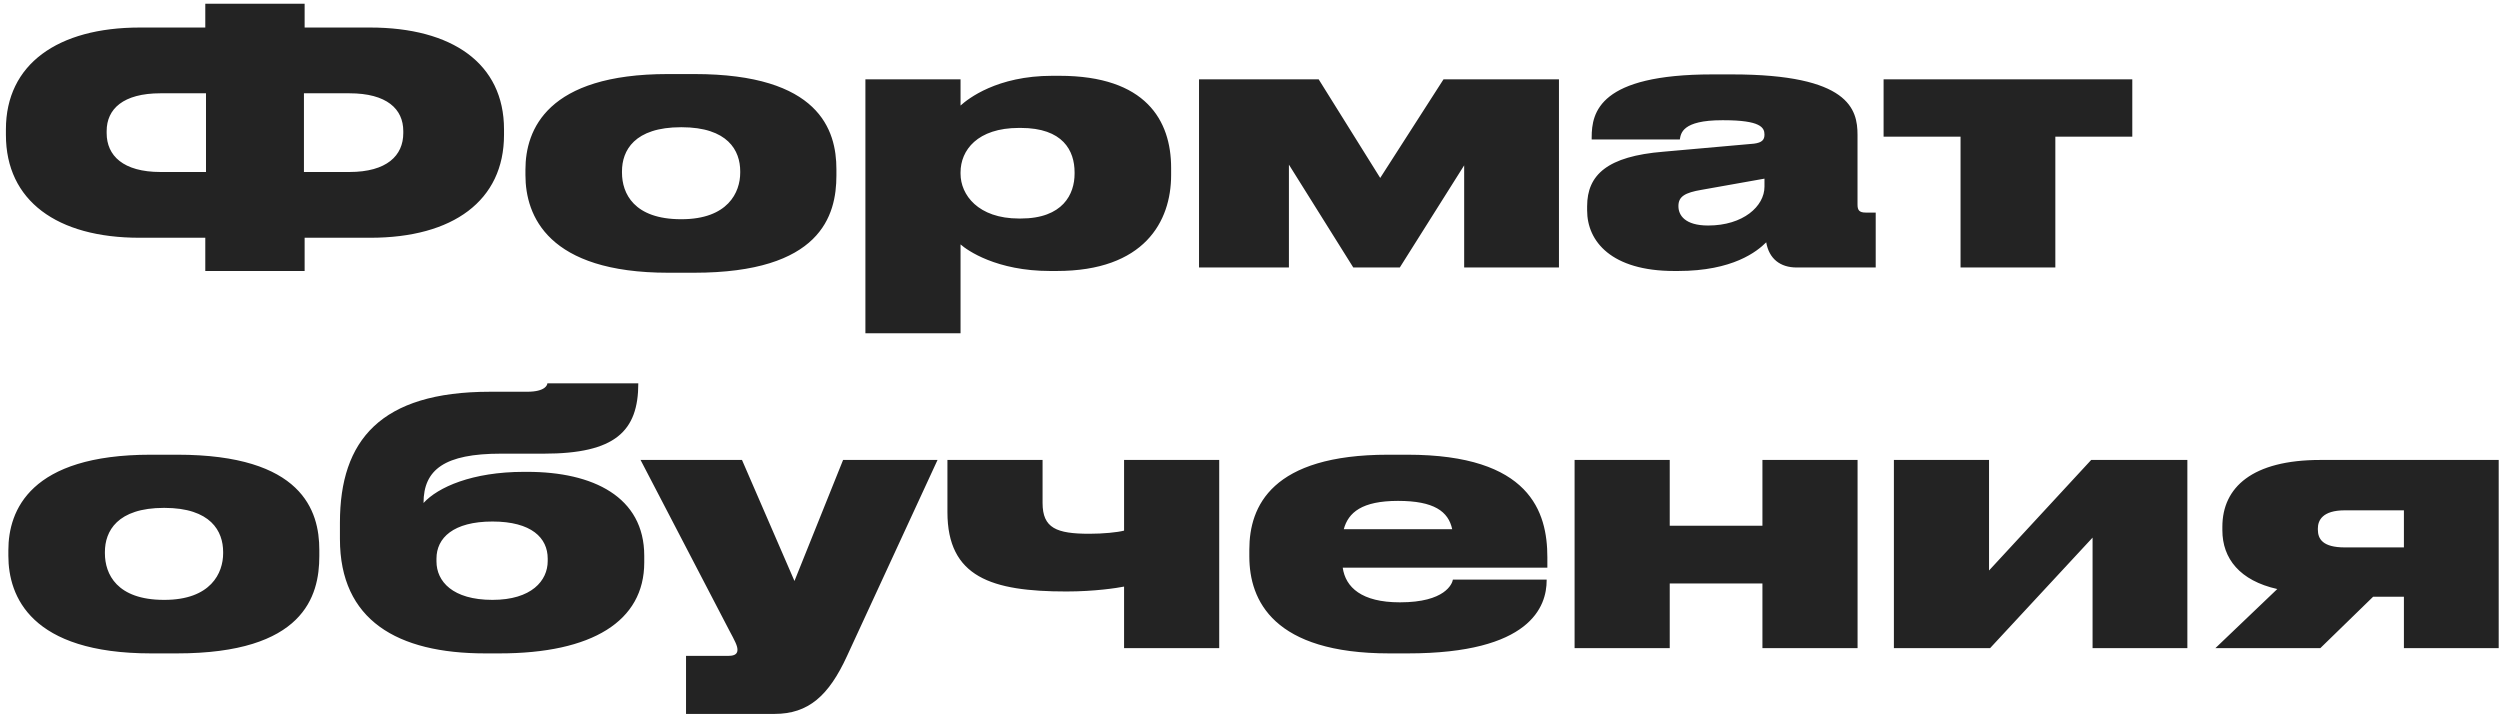 <?xml version="1.0" encoding="UTF-8"?> <svg xmlns="http://www.w3.org/2000/svg" width="243" height="70" viewBox="0 0 243 70" fill="none"> <path d="M19.954 2.676V0.364H29.61V2.676H35.968C43.959 2.676 48.99 6.178 48.99 12.57V13.114C48.99 19.506 44.026 23.11 36.002 23.11H29.61V26.34H19.954V23.11H13.562C5.538 23.11 0.575 19.506 0.575 13.114V12.57C0.575 6.246 5.606 2.676 13.597 2.676H19.954ZM29.543 9.068V16.718H33.962C37.6 16.718 39.199 15.12 39.199 12.944V12.74C39.199 10.598 37.6 9.068 33.962 9.068H29.543ZM20.023 9.068H15.602C11.964 9.068 10.367 10.598 10.367 12.74V12.944C10.367 15.12 11.964 16.718 15.602 16.718H20.023V9.068ZM67.461 26.51H64.945C53.249 26.51 51.073 20.968 51.073 17.024V16.48C51.073 12.604 53.181 7.198 64.911 7.198H67.495C79.633 7.198 81.299 12.638 81.299 16.446V17.058C81.299 20.968 79.769 26.51 67.461 26.51ZM66.237 12.366H66.203C61.647 12.366 60.457 14.644 60.457 16.65V16.786C60.457 18.792 61.613 21.308 66.203 21.308H66.237C70.759 21.308 71.949 18.69 71.949 16.786V16.65C71.949 14.644 70.759 12.366 66.237 12.366ZM93.365 16.752V16.888C93.365 18.928 95.065 21.24 99.043 21.24H99.213C103.327 21.24 104.449 18.86 104.449 16.888V16.752C104.449 14.644 103.327 12.434 99.213 12.434H99.043C94.997 12.434 93.365 14.61 93.365 16.752ZM84.117 7.708H93.365V10.258C94.079 9.612 96.901 7.368 102.273 7.368H102.987C111.385 7.368 113.833 11.72 113.833 16.31V17.024C113.833 21.546 111.215 26.34 102.715 26.34H102.069C96.867 26.34 94.011 24.334 93.365 23.756V32.392H84.117V7.708ZM131.539 26L125.283 16.004V26H116.545V7.708H128.173L134.157 17.296L140.311 7.708H151.531V26H142.317V16.072L136.061 26H131.539ZM171.507 18.146V17.364L165.387 18.452C163.789 18.724 163.143 19.098 163.143 20.016V20.05C163.143 20.9 163.755 21.92 166.033 21.92C169.433 21.92 171.507 20.05 171.507 18.146ZM171.677 23.552C170.793 24.436 168.447 26.34 163.109 26.34H162.735C156.615 26.34 154.269 23.45 154.269 20.458V20.05C154.269 16.99 156.241 15.188 161.681 14.746L170.487 13.964C171.269 13.862 171.507 13.59 171.507 13.08C171.507 12.4 171.133 11.686 167.529 11.686H167.393C163.483 11.686 163.381 12.978 163.279 13.556H154.711V13.352C154.711 10.904 155.459 7.232 166.441 7.232H168.345C179.769 7.232 180.551 10.632 180.551 13.114V19.88C180.551 20.39 180.687 20.662 181.333 20.662H182.319V26H174.635C173.037 26 171.949 25.15 171.677 23.552ZM190.565 26V13.284H183.085V7.708H207.259V13.284H199.779V26H190.565ZM17.201 63.51H14.684C2.989 63.51 0.813 57.968 0.813 54.024V53.48C0.813 49.604 2.921 44.198 14.65 44.198H17.235C29.372 44.198 31.038 49.638 31.038 53.446V54.058C31.038 57.968 29.509 63.51 17.201 63.51ZM15.976 49.366H15.943C11.386 49.366 10.197 51.644 10.197 53.65V53.786C10.197 55.792 11.352 58.308 15.943 58.308H15.976C20.498 58.308 21.689 55.69 21.689 53.786V53.65C21.689 51.644 20.498 49.366 15.976 49.366ZM62.621 54.024V54.67C62.621 60.382 57.555 63.51 48.545 63.51H47.151C38.617 63.51 33.041 60.28 33.041 52.392V50.794C33.041 42.804 36.985 38.078 47.627 38.078H51.231C53.033 38.078 53.203 37.398 53.203 37.262H62.043C62.043 41.92 59.799 44.096 52.863 44.096H48.681C43.241 44.096 41.167 45.626 41.167 48.89C42.561 47.36 45.893 45.864 50.925 45.864H51.265C57.623 45.864 62.621 48.278 62.621 54.024ZM47.865 58.308C51.673 58.308 53.237 56.438 53.237 54.534V54.296C53.237 52.29 51.673 50.692 47.865 50.692C44.057 50.692 42.425 52.29 42.425 54.296V54.568C42.425 56.506 43.989 58.308 47.865 58.308ZM66.682 69.392V63.748H70.83C71.51 63.748 71.68 63.476 71.68 63.17V63.136C71.68 62.762 71.408 62.252 70.898 61.3L62.262 44.708H72.122L77.222 56.472L81.948 44.708H91.128L82.322 63.782C80.554 67.624 78.582 69.392 75.284 69.392H66.682ZM109.26 44.708H118.508V63H109.26V57.016C108.58 57.152 106.404 57.492 103.65 57.492C96.374 57.492 92.09 56.098 92.09 49.774V44.708H101.338V48.89C101.338 51.338 102.698 51.882 105.894 51.882C107.22 51.882 108.614 51.746 109.26 51.576V44.708ZM135.885 48.686C132.383 48.686 131.057 49.808 130.615 51.44H141.155C140.781 49.706 139.387 48.686 135.885 48.686ZM150.335 56.336V56.404C150.335 58.954 148.771 63.51 136.837 63.51H135.035C123.781 63.51 121.435 58.376 121.435 54.092V53.412C121.435 49.196 123.611 44.198 134.933 44.198H136.803C148.737 44.198 150.403 49.774 150.403 54.16V55.18H130.513C130.785 57.084 132.349 58.546 136.055 58.546H136.089C140.475 58.546 141.155 56.744 141.223 56.336H150.335ZM162.298 63H153.05V44.708H162.298V51.1H171.308V44.708H180.556V63H171.308V56.71H162.298V63ZM184.086 63V44.708H193.334V55.452L203.262 44.708H212.612V63H203.398V52.256L193.436 63H184.086ZM233.66 58.002H230.668L225.534 63H215.334L221.352 57.254C217.714 56.438 216.014 54.296 216.014 51.542V51.202C216.014 47.36 218.938 44.708 225.534 44.708H242.874V63H233.66V58.002ZM233.66 49.604H227.914C225.738 49.604 225.296 50.59 225.296 51.372V51.474C225.296 52.392 225.772 53.208 227.914 53.208H233.66V49.604Z" fill="#232323"></path> </svg> 
